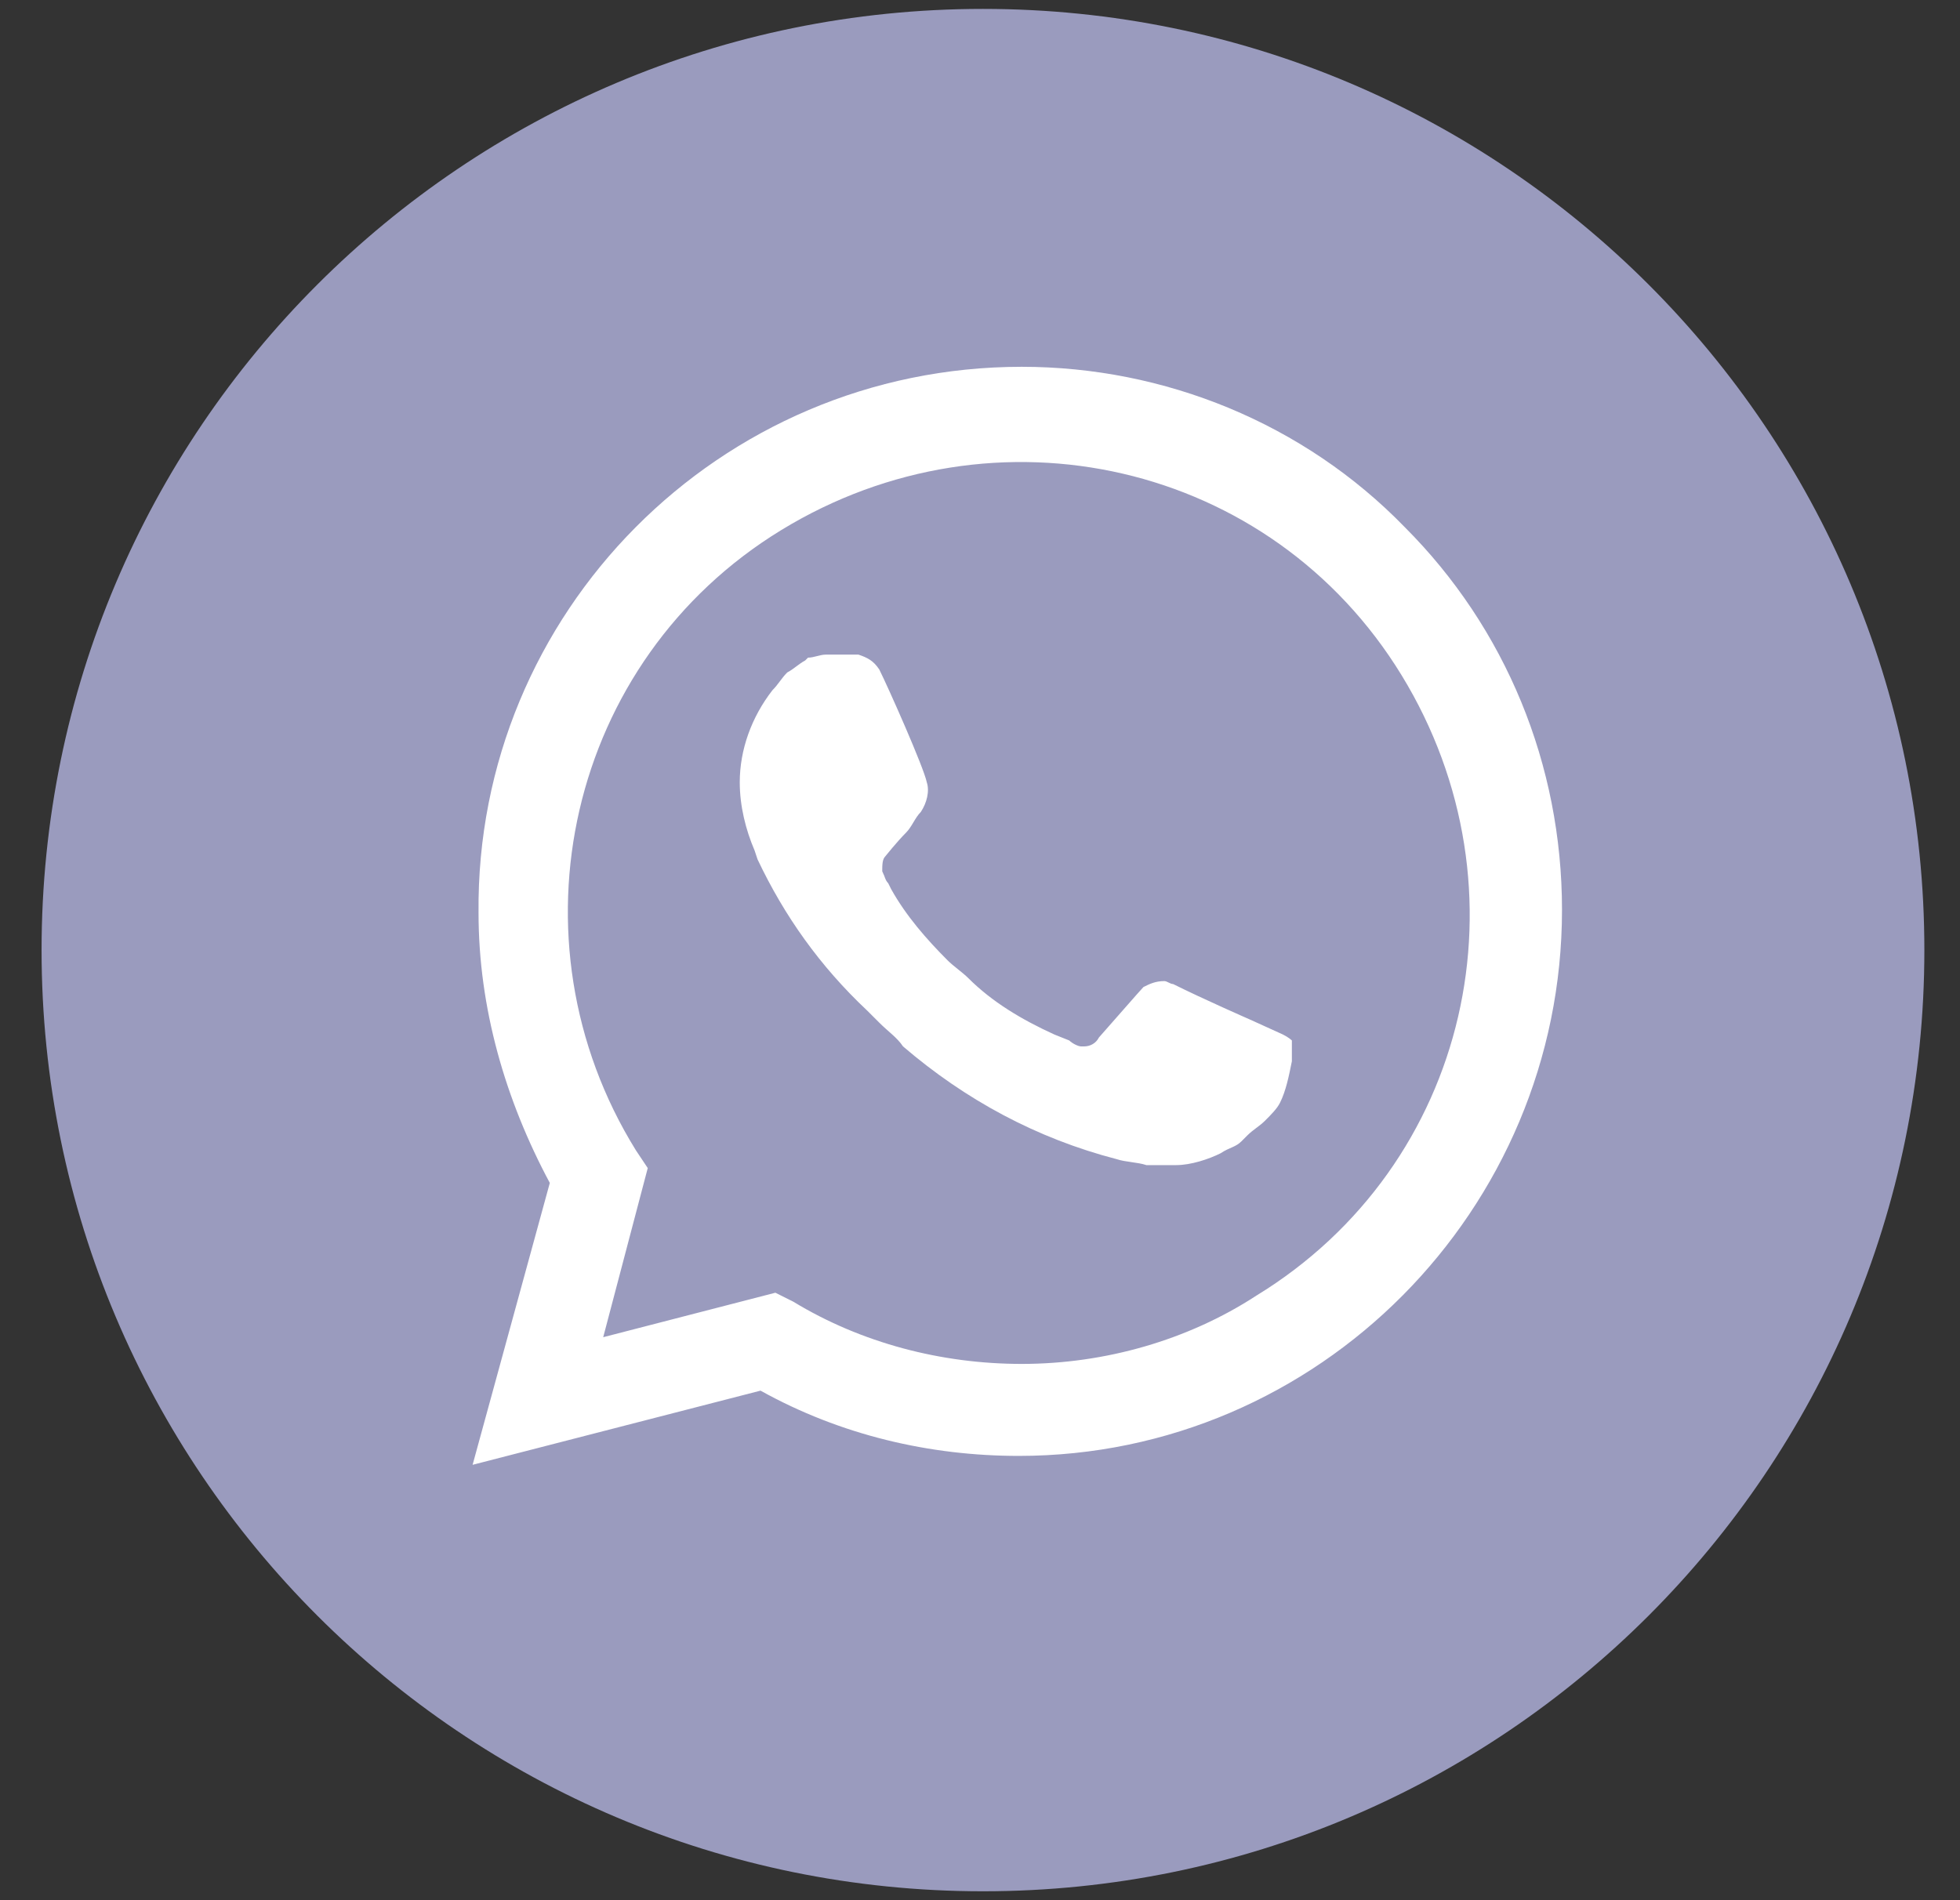<svg width="33" height="32" viewBox="0 0 33 32" fill="none" xmlns="http://www.w3.org/2000/svg">
<rect x="0" y="0" width="33" height="32" fill="#333333" stroke="none"/>
<g clip-path="url(#clip0_215_3416)">
<path d="M32.4 16C32.4 7.247 25.304 0.15 16.55 0.15C7.796 0.15 0.7 7.247 0.7 16C0.7 24.754 7.796 31.85 16.55 31.85C25.304 31.85 32.4 24.754 32.4 16Z" fill="#9A9BBE"/>
<path d="M23.65 8.876C21.951 7.126 19.602 6.177 17.203 6.177C12.105 6.177 8.007 10.325 8.057 15.373C8.057 16.972 8.507 18.521 9.257 19.921L7.957 24.668L12.805 23.419C14.154 24.169 15.654 24.518 17.153 24.518C22.201 24.518 26.299 20.37 26.299 15.323C26.299 12.874 25.349 10.575 23.65 8.876ZM17.203 22.969C15.854 22.969 14.504 22.619 13.355 21.92L13.055 21.77L10.156 22.519L10.906 19.671L10.706 19.371C8.507 15.822 9.556 11.124 13.155 8.926C16.753 6.727 21.401 7.776 23.6 11.374C25.799 14.973 24.75 19.621 21.151 21.82C20.002 22.569 18.602 22.969 17.203 22.969ZM21.601 17.422L21.051 17.172C21.051 17.172 20.252 16.822 19.752 16.572C19.702 16.572 19.652 16.522 19.602 16.522C19.452 16.522 19.352 16.572 19.252 16.622C19.252 16.622 19.202 16.672 18.502 17.472C18.452 17.572 18.352 17.622 18.253 17.622H18.203C18.153 17.622 18.053 17.572 18.003 17.522L17.753 17.422C17.203 17.172 16.703 16.872 16.303 16.472C16.203 16.372 16.053 16.272 15.954 16.172C15.604 15.822 15.254 15.423 15.004 14.973L14.954 14.873C14.904 14.823 14.904 14.773 14.854 14.673C14.854 14.573 14.854 14.473 14.904 14.423C14.904 14.423 15.104 14.173 15.254 14.023C15.354 13.923 15.404 13.773 15.504 13.673C15.604 13.523 15.654 13.323 15.604 13.174C15.554 12.924 14.954 11.574 14.804 11.274C14.704 11.124 14.604 11.075 14.454 11.024H14.304C14.204 11.024 14.054 11.024 13.904 11.024C13.805 11.024 13.704 11.075 13.605 11.075L13.555 11.124C13.455 11.175 13.355 11.274 13.255 11.324C13.155 11.424 13.105 11.524 13.005 11.624C12.655 12.074 12.455 12.624 12.455 13.174C12.455 13.573 12.555 13.973 12.705 14.323L12.755 14.473C13.205 15.423 13.805 16.272 14.604 17.022L14.804 17.222C14.954 17.372 15.104 17.472 15.204 17.622C16.253 18.521 17.453 19.171 18.802 19.521C18.952 19.571 19.152 19.571 19.302 19.621C19.452 19.621 19.652 19.621 19.802 19.621C20.052 19.621 20.352 19.521 20.552 19.421C20.701 19.321 20.801 19.321 20.901 19.221L21.001 19.121C21.101 19.021 21.201 18.971 21.301 18.871C21.401 18.771 21.501 18.671 21.551 18.571C21.651 18.371 21.701 18.121 21.751 17.872C21.751 17.772 21.751 17.622 21.751 17.522C21.751 17.522 21.701 17.472 21.601 17.422Z" fill="white"/>
</g>
<defs>
<clipPath id="clip0_215_3416">
<rect width="31.7" height="31.7" fill="white" transform="translate(0.7 0.15)"/>
</clipPath>
</defs>
</svg>
